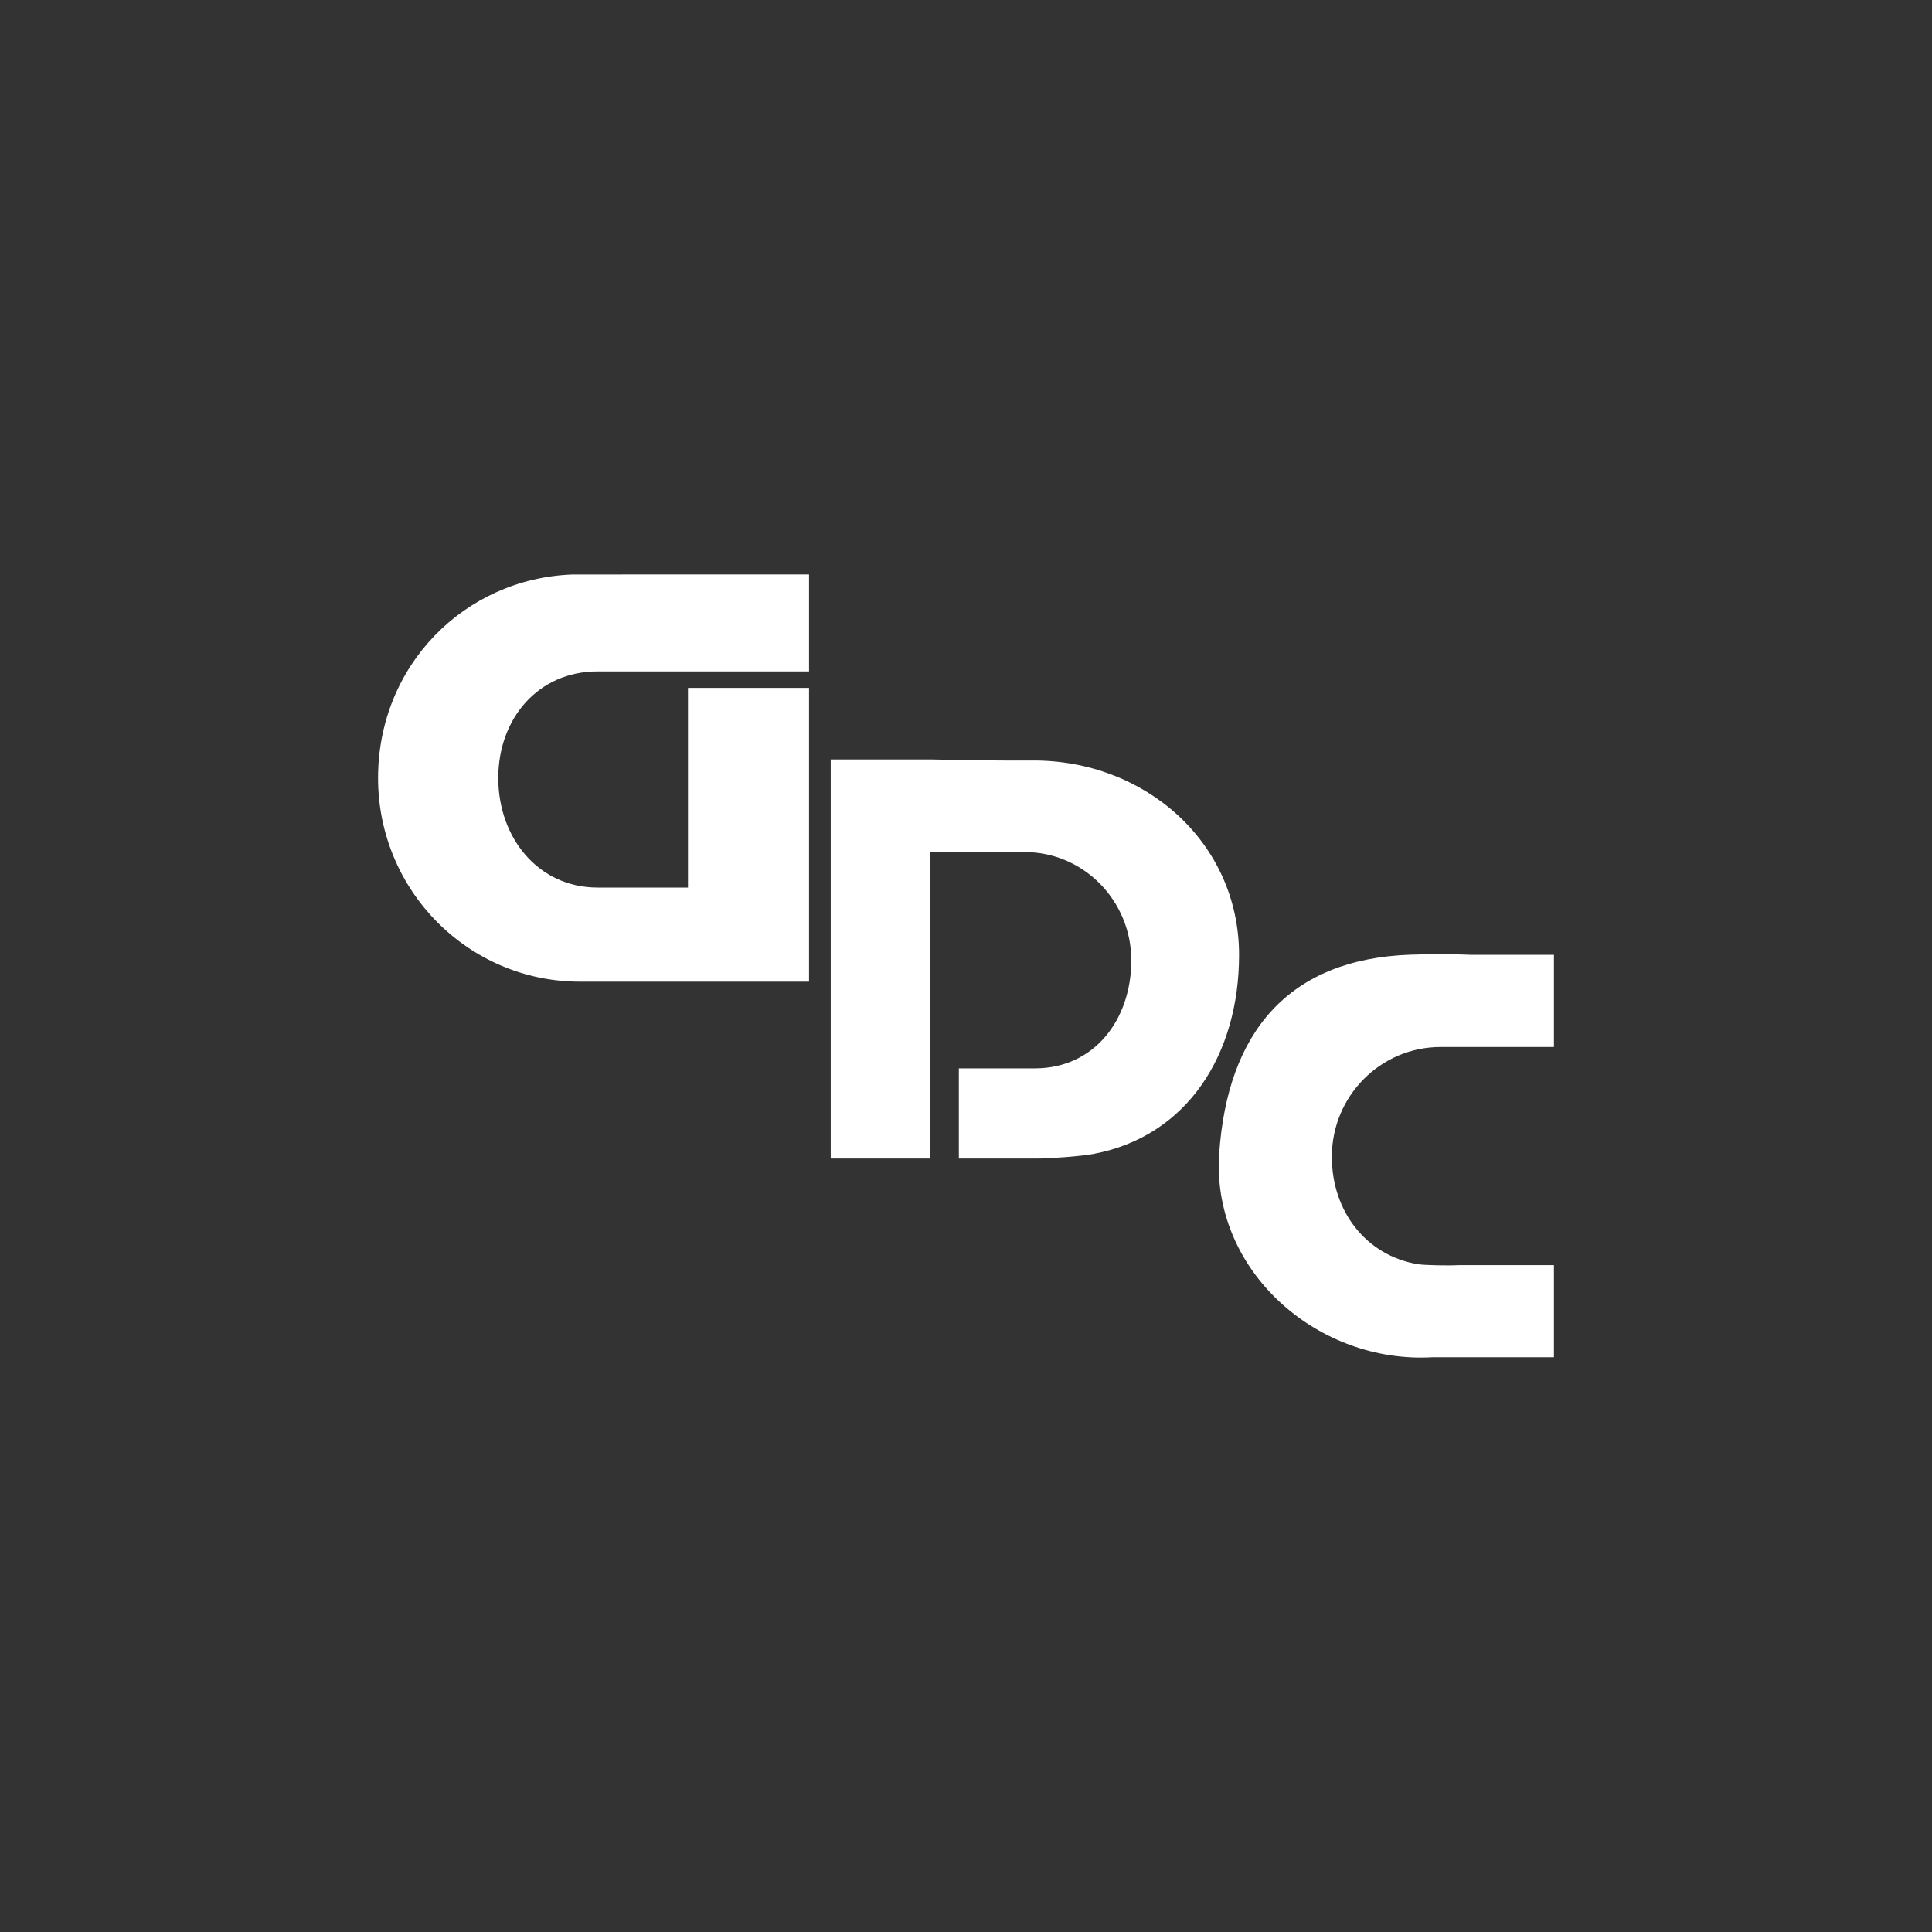 <svg xmlns="http://www.w3.org/2000/svg" id="Layer_1" data-name="Layer 1" viewBox="0 0 500 500"><rect x="0" y="0" width="500" height="500" fill="#333333" stroke="none"/><defs><style>      .cls-1 {        fill: #fff;      }    </style></defs><path class="cls-1" d="M128.95,201.35c0,15.47,10.35,28.35,25.68,28.35h23.42v-51.67h31.33v76.02h-59.35c-28.83-.01-52.19-23.59-52.19-52.69s22.3-51.61,50.22-52.68c.65-.03,61.32-.01,61.32-.01v25.09h-54.75c-15.33,0-25.68,12.16-25.68,27.6Z"></path><path class="cls-1" d="M320.67,247.12c0,25.8-13.45,47-37.72,51.52-3.09.59-11.24,1.19-14.5,1.19h-20.3v-23.34h19.68c15.3,0,24.95-12.53,24.95-27.97s-12.41-28.08-27.71-28c-17.81.09-24.36-.06-24.36-.06v79.37h-25.72v-103.29h25.72s16,.37,26.21.28c29.32-.28,53.75,21.2,53.75,50.3Z"></path><path class="cls-1" d="M402.16,247.12v23.84h-29.33c-15.56,0-28.15,12.71-28.15,28.42,0,14.1,8.88,25.56,22.24,27.79,1.53.27,8.22.41,10.56.24h24.68v23.84h-31.36c-1,.06-2.03.09-3.06.09-28.83,0-54.18-23.67-52.22-52.71,2.13-31.48,17.88-50.45,49.55-51.56,3.79-.13,10.83-.19,15.55.04h21.54Z"></path></svg>